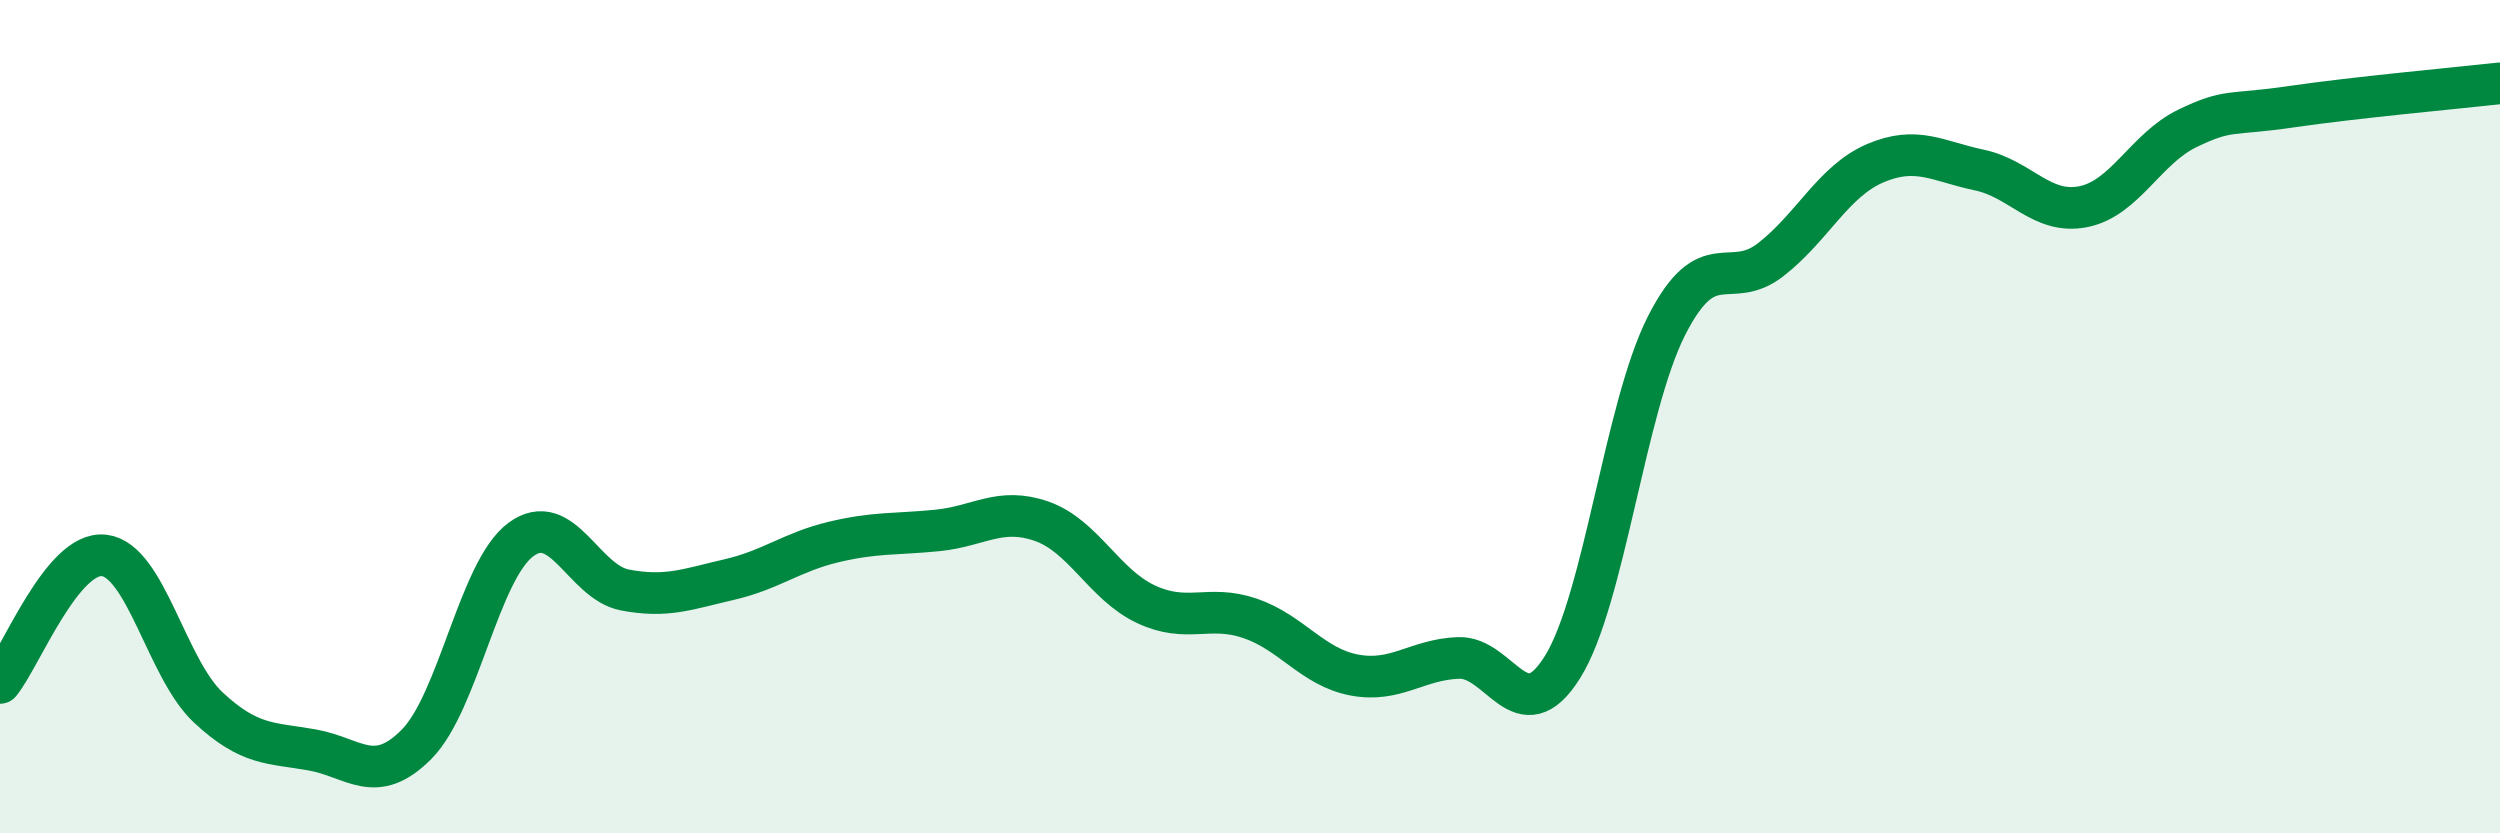 
    <svg width="60" height="20" viewBox="0 0 60 20" xmlns="http://www.w3.org/2000/svg">
      <path
        d="M 0,16.39 C 0.5,15.78 1.5,13.21 2.5,13.33 C 3.5,13.45 4,16.05 5,16.98 C 6,17.91 6.5,17.82 7.5,18 C 8.5,18.18 9,18.87 10,17.86 C 11,16.85 11.5,13.69 12.5,12.95 C 13.5,12.21 14,13.97 15,14.16 C 16,14.35 16.5,14.14 17.5,13.91 C 18.5,13.68 19,13.25 20,13.01 C 21,12.77 21.5,12.83 22.5,12.73 C 23.5,12.63 24,12.16 25,12.51 C 26,12.86 26.5,14.03 27.5,14.5 C 28.5,14.97 29,14.5 30,14.84 C 31,15.18 31.5,16.01 32.5,16.2 C 33.5,16.39 34,15.83 35,15.79 C 36,15.75 36.5,17.61 37.5,16.01 C 38.5,14.41 39,9.77 40,7.81 C 41,5.85 41.5,7.01 42.5,6.23 C 43.5,5.45 44,4.35 45,3.92 C 46,3.49 46.5,3.87 47.5,4.08 C 48.5,4.29 49,5.16 50,4.96 C 51,4.76 51.5,3.56 52.5,3.08 C 53.5,2.6 53.5,2.78 55,2.56 C 56.5,2.34 59,2.11 60,2L60 20L0 20Z"
        fill="#008740"
        opacity="0.1"
        stroke-linecap="round"
        stroke-linejoin="round"
      />
      <path
        d="M 0,16.39 C 0.5,15.78 1.5,13.21 2.5,13.33 C 3.5,13.45 4,16.05 5,16.98 C 6,17.91 6.5,17.82 7.5,18 C 8.5,18.18 9,18.87 10,17.86 C 11,16.85 11.5,13.69 12.5,12.95 C 13.5,12.21 14,13.97 15,14.16 C 16,14.35 16.5,14.14 17.5,13.91 C 18.5,13.68 19,13.25 20,13.01 C 21,12.77 21.5,12.83 22.5,12.73 C 23.5,12.63 24,12.16 25,12.51 C 26,12.86 26.5,14.03 27.5,14.5 C 28.5,14.97 29,14.5 30,14.84 C 31,15.18 31.5,16.01 32.5,16.2 C 33.5,16.39 34,15.83 35,15.79 C 36,15.75 36.5,17.61 37.5,16.01 C 38.5,14.41 39,9.77 40,7.81 C 41,5.85 41.5,7.01 42.5,6.23 C 43.5,5.45 44,4.35 45,3.92 C 46,3.49 46.5,3.87 47.5,4.08 C 48.5,4.29 49,5.16 50,4.96 C 51,4.76 51.5,3.56 52.5,3.08 C 53.5,2.6 53.5,2.78 55,2.56 C 56.5,2.34 59,2.11 60,2"
        stroke="#008740"
        stroke-width="1"
        fill="none"
        stroke-linecap="round"
        stroke-linejoin="round"
      />
    </svg>
  